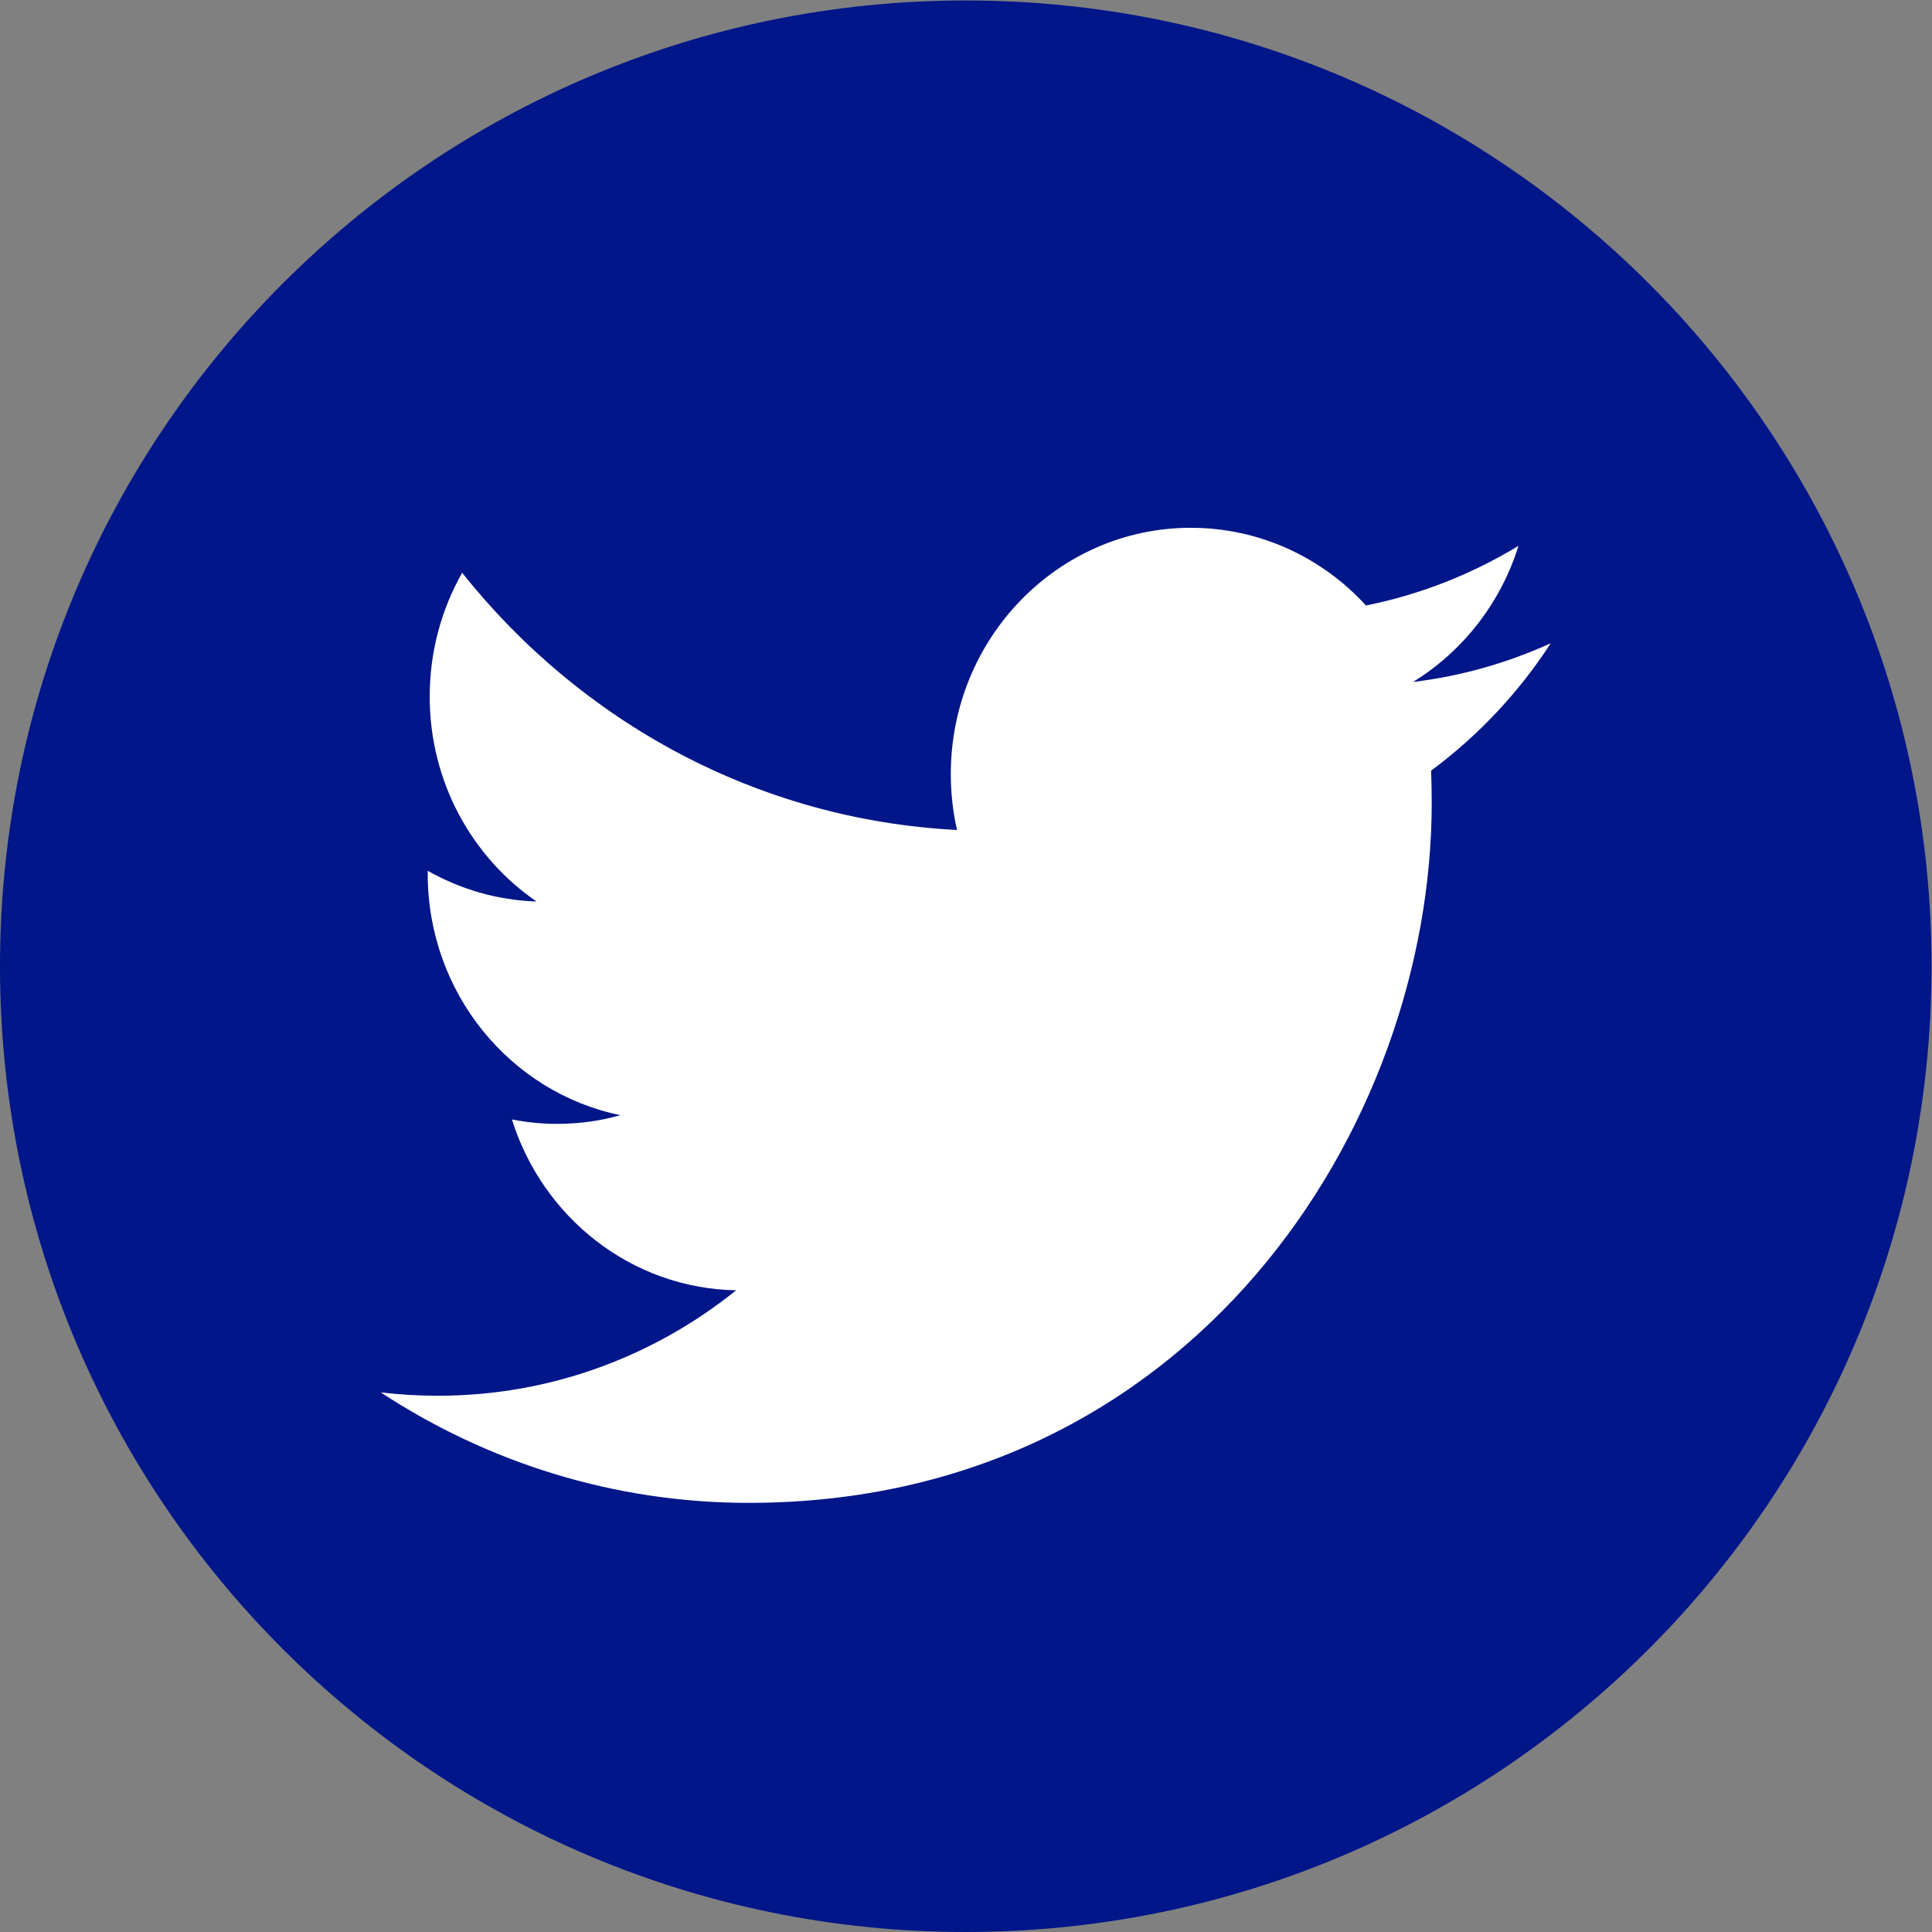 <?xml version="1.0" encoding="UTF-8"?>
<svg id="svg2" width="41.469" height="41.469" version="1.1" viewBox="0 0 41.469 41.469" xml:space="preserve" xmlns="http://www.w3.org/2000/svg" xmlns:cc="http://creativecommons.org/ns#" xmlns:dc="http://purl.org/dc/elements/1.1/" xmlns:rdf="http://www.w3.org/1999/02/22-rdf-syntax-ns#"><rect x="0" y="0" width="41.469" height="41.469" fill="#808080" stroke="none"/><defs id="defs6"><clipPath id="clipPath18"><path id="path16" d="m0 0h31.102v31.102h-31.102z"/></clipPath></defs><g id="g10" transform="matrix(1.333 0 0 -1.333 0 41.469)"><rect id="rect829" transform="scale(1,-1)" x="3.822" y="-24.512" width="23.458" height="18.318" fill="#fff"/><g id="g12"><g id="g14" clip-path="url(#clipPath18)"><g id="g20" transform="translate(15.551 31.102)"><path id="path22" d="m0 0c-8.588 0-15.551-6.962-15.551-15.551 0-8.588 6.963-15.551 15.551-15.551s15.551 6.963 15.551 15.551c0 8.589-6.963 15.551-15.551 15.551m7.493-12.402c6e-3 -0.169 0.01-0.341 0.01-0.513 0-5.238-3.887-11.277-10.998-11.277-2.182 0-4.215 0.657-5.925 1.779 0.302-0.036 0.61-0.054 0.922-0.054 1.81 0 3.478 0.634 4.801 1.698-1.692 0.03-3.119 1.177-3.611 2.751 0.235-0.047 0.479-0.071 0.728-0.071 0.352 0 0.694 0.047 1.018 0.14-1.769 0.363-3.102 1.965-3.102 3.886v0.049c0.522-0.295 1.119-0.475 1.752-0.494-1.037 0.71-1.72 1.924-1.72 3.298 0 0.726 0.19 1.408 0.523 1.995 1.908-2.401 4.755-3.977 7.968-4.142-0.066 0.29-0.1 0.591-0.1 0.902 0 2.189 1.731 3.964 3.864 3.964 1.113 0 2.118-0.481 2.821-1.251 0.883 0.177 1.709 0.507 2.456 0.96-0.288-0.925-0.901-1.702-1.699-2.192 0.782 0.095 1.527 0.309 2.219 0.624-0.516-0.795-1.172-1.492-1.927-2.052" fill="#001689"/></g></g></g></g></svg>

